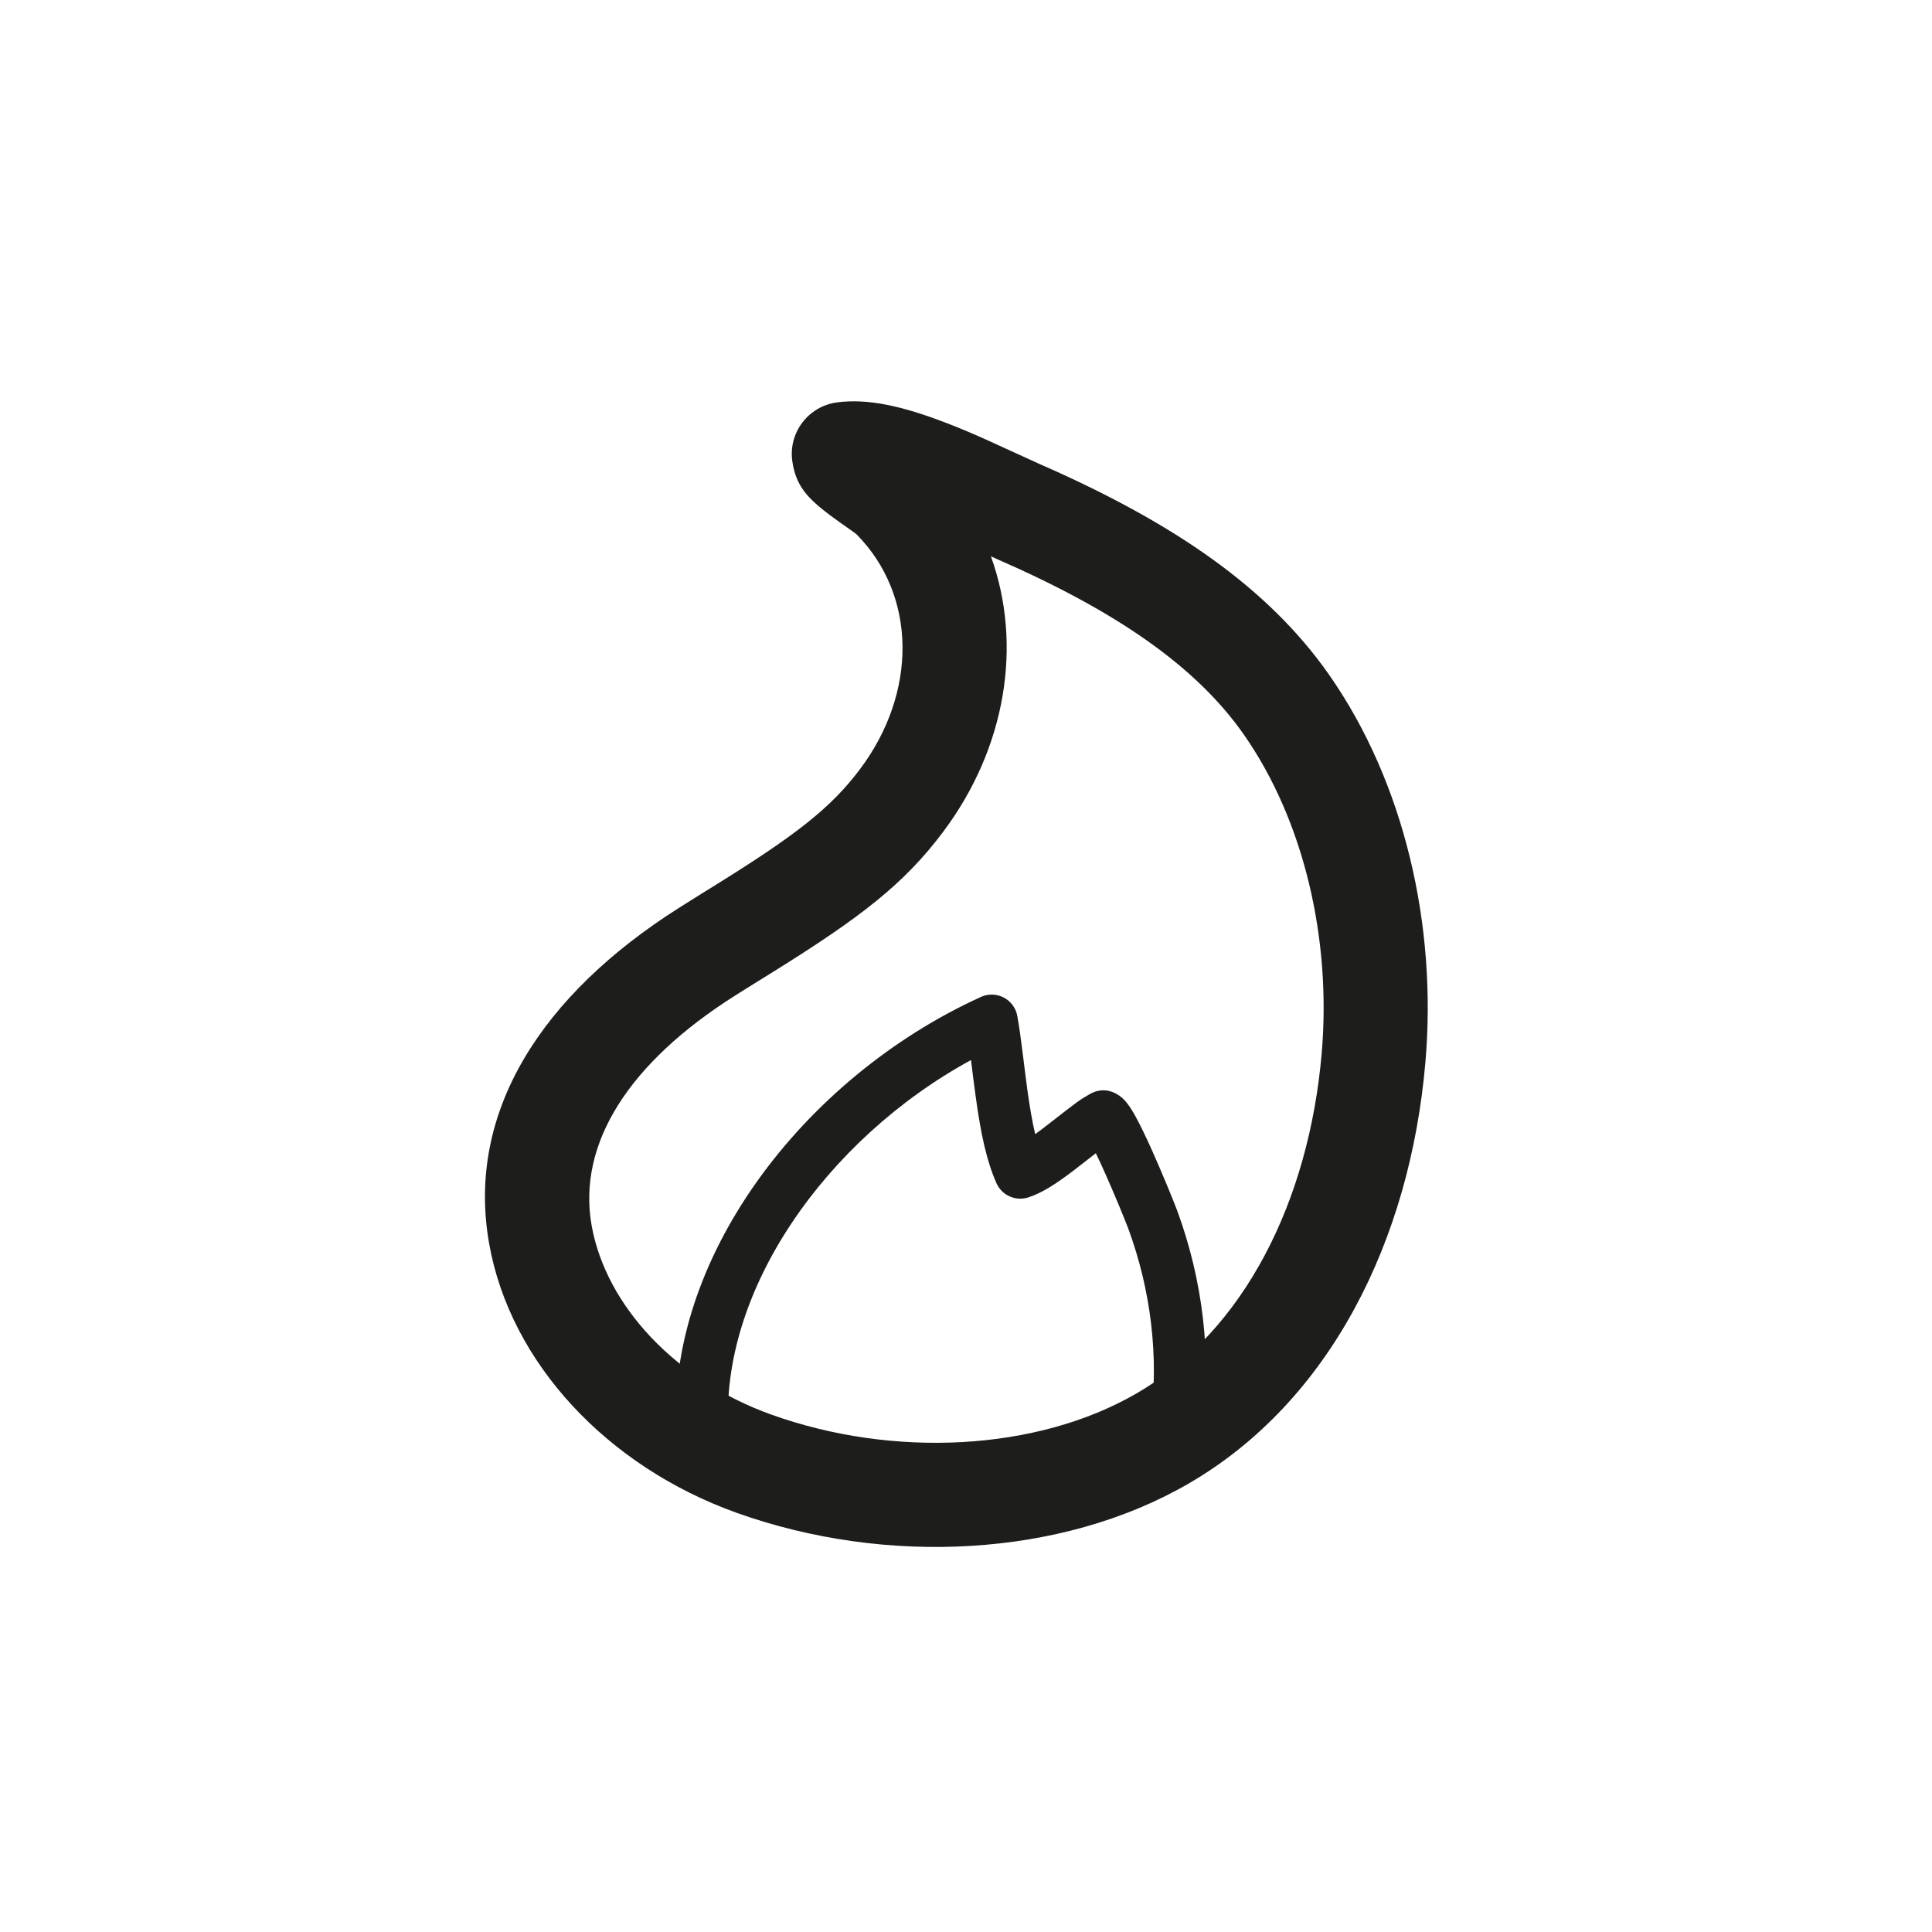 <svg width="96" height="96" viewBox="0 0 96 96" fill="none" xmlns="http://www.w3.org/2000/svg">
<path d="M46.876 41.319C44.921 43.928 42.78 45.573 38.369 48.321L37.737 48.712L37.114 49.1L36.514 49.477C31.28 52.791 28.673 56.807 29.398 60.895C30.109 64.885 33.588 68.592 38.322 70.289C44.39 72.465 51.527 72.108 56.473 69.238C61.828 66.128 65.044 59.671 65.675 52.329C66.16 46.676 64.8 40.797 61.817 36.516C59.429 33.091 55.421 30.351 49.577 27.797L49.238 27.644C50.834 32.061 49.968 37.194 46.874 41.319H46.876ZM36.576 75.16C30.183 72.866 25.357 67.727 24.306 61.799C23.142 55.254 26.926 49.423 33.748 45.105C33.943 44.982 34.145 44.853 34.369 44.715L35.004 44.317C35.321 44.122 35.321 44.122 35.633 43.927C39.521 41.507 41.287 40.151 42.737 38.214C45.581 34.425 45.577 29.598 42.551 26.54C42.524 26.517 42.417 26.434 41.763 25.978C41.563 25.834 41.404 25.721 41.249 25.605C40.128 24.761 39.55 24.149 39.372 22.935C39.16 21.507 40.16 20.186 41.588 19.995C43.124 19.789 44.849 20.181 47.007 21.01C47.601 21.237 48.216 21.496 48.893 21.796C49.485 22.058 51.345 22.922 51.65 23.054C58.288 25.957 63.017 29.19 66.062 33.557C69.775 38.887 71.413 45.97 70.828 52.771C70.067 61.646 66.085 69.639 59.07 73.713C52.73 77.39 44.012 77.827 36.573 75.16H36.576Z" fill="#1D1D1B"/>
<path d="M48.361 53.581C48.404 53.922 48.44 54.2 48.479 54.468C48.74 56.383 49.031 57.705 49.514 58.793C49.784 59.398 50.466 59.702 51.098 59.498C51.768 59.279 52.439 58.854 53.391 58.128L53.779 57.826L54.452 57.303C54.591 57.589 54.746 57.926 54.914 58.302C55.354 59.287 55.91 60.636 56.062 61.045C57.191 64.112 57.588 67.416 57.18 70.553C57.086 71.261 57.587 71.91 58.294 72.002C59.004 72.096 59.653 71.595 59.745 70.887C60.209 67.329 59.765 63.607 58.492 60.149C58.319 59.682 57.742 58.281 57.281 57.246C56.961 56.531 56.678 55.941 56.441 55.506C56.29 55.229 56.154 55.009 56.018 54.835C55.905 54.687 55.786 54.565 55.632 54.453C55.232 54.167 54.709 54.05 54.158 54.361C53.668 54.636 53.535 54.735 52.189 55.787L51.822 56.069C51.686 56.175 51.558 56.269 51.438 56.356C51.293 55.741 51.165 55.003 51.043 54.114C51.007 53.855 50.974 53.589 50.932 53.258L50.826 52.404C50.718 51.538 50.642 50.998 50.55 50.487C50.402 49.656 49.51 49.187 48.742 49.537C39.866 53.573 33.021 62.646 33.621 71.317C33.668 72.03 34.286 72.567 34.999 72.517C35.713 72.47 36.251 71.851 36.201 71.138C35.719 64.169 41.05 56.598 48.248 52.673C48.269 52.838 48.342 53.413 48.361 53.581Z" fill="#1D1D1B"/>
</svg>
